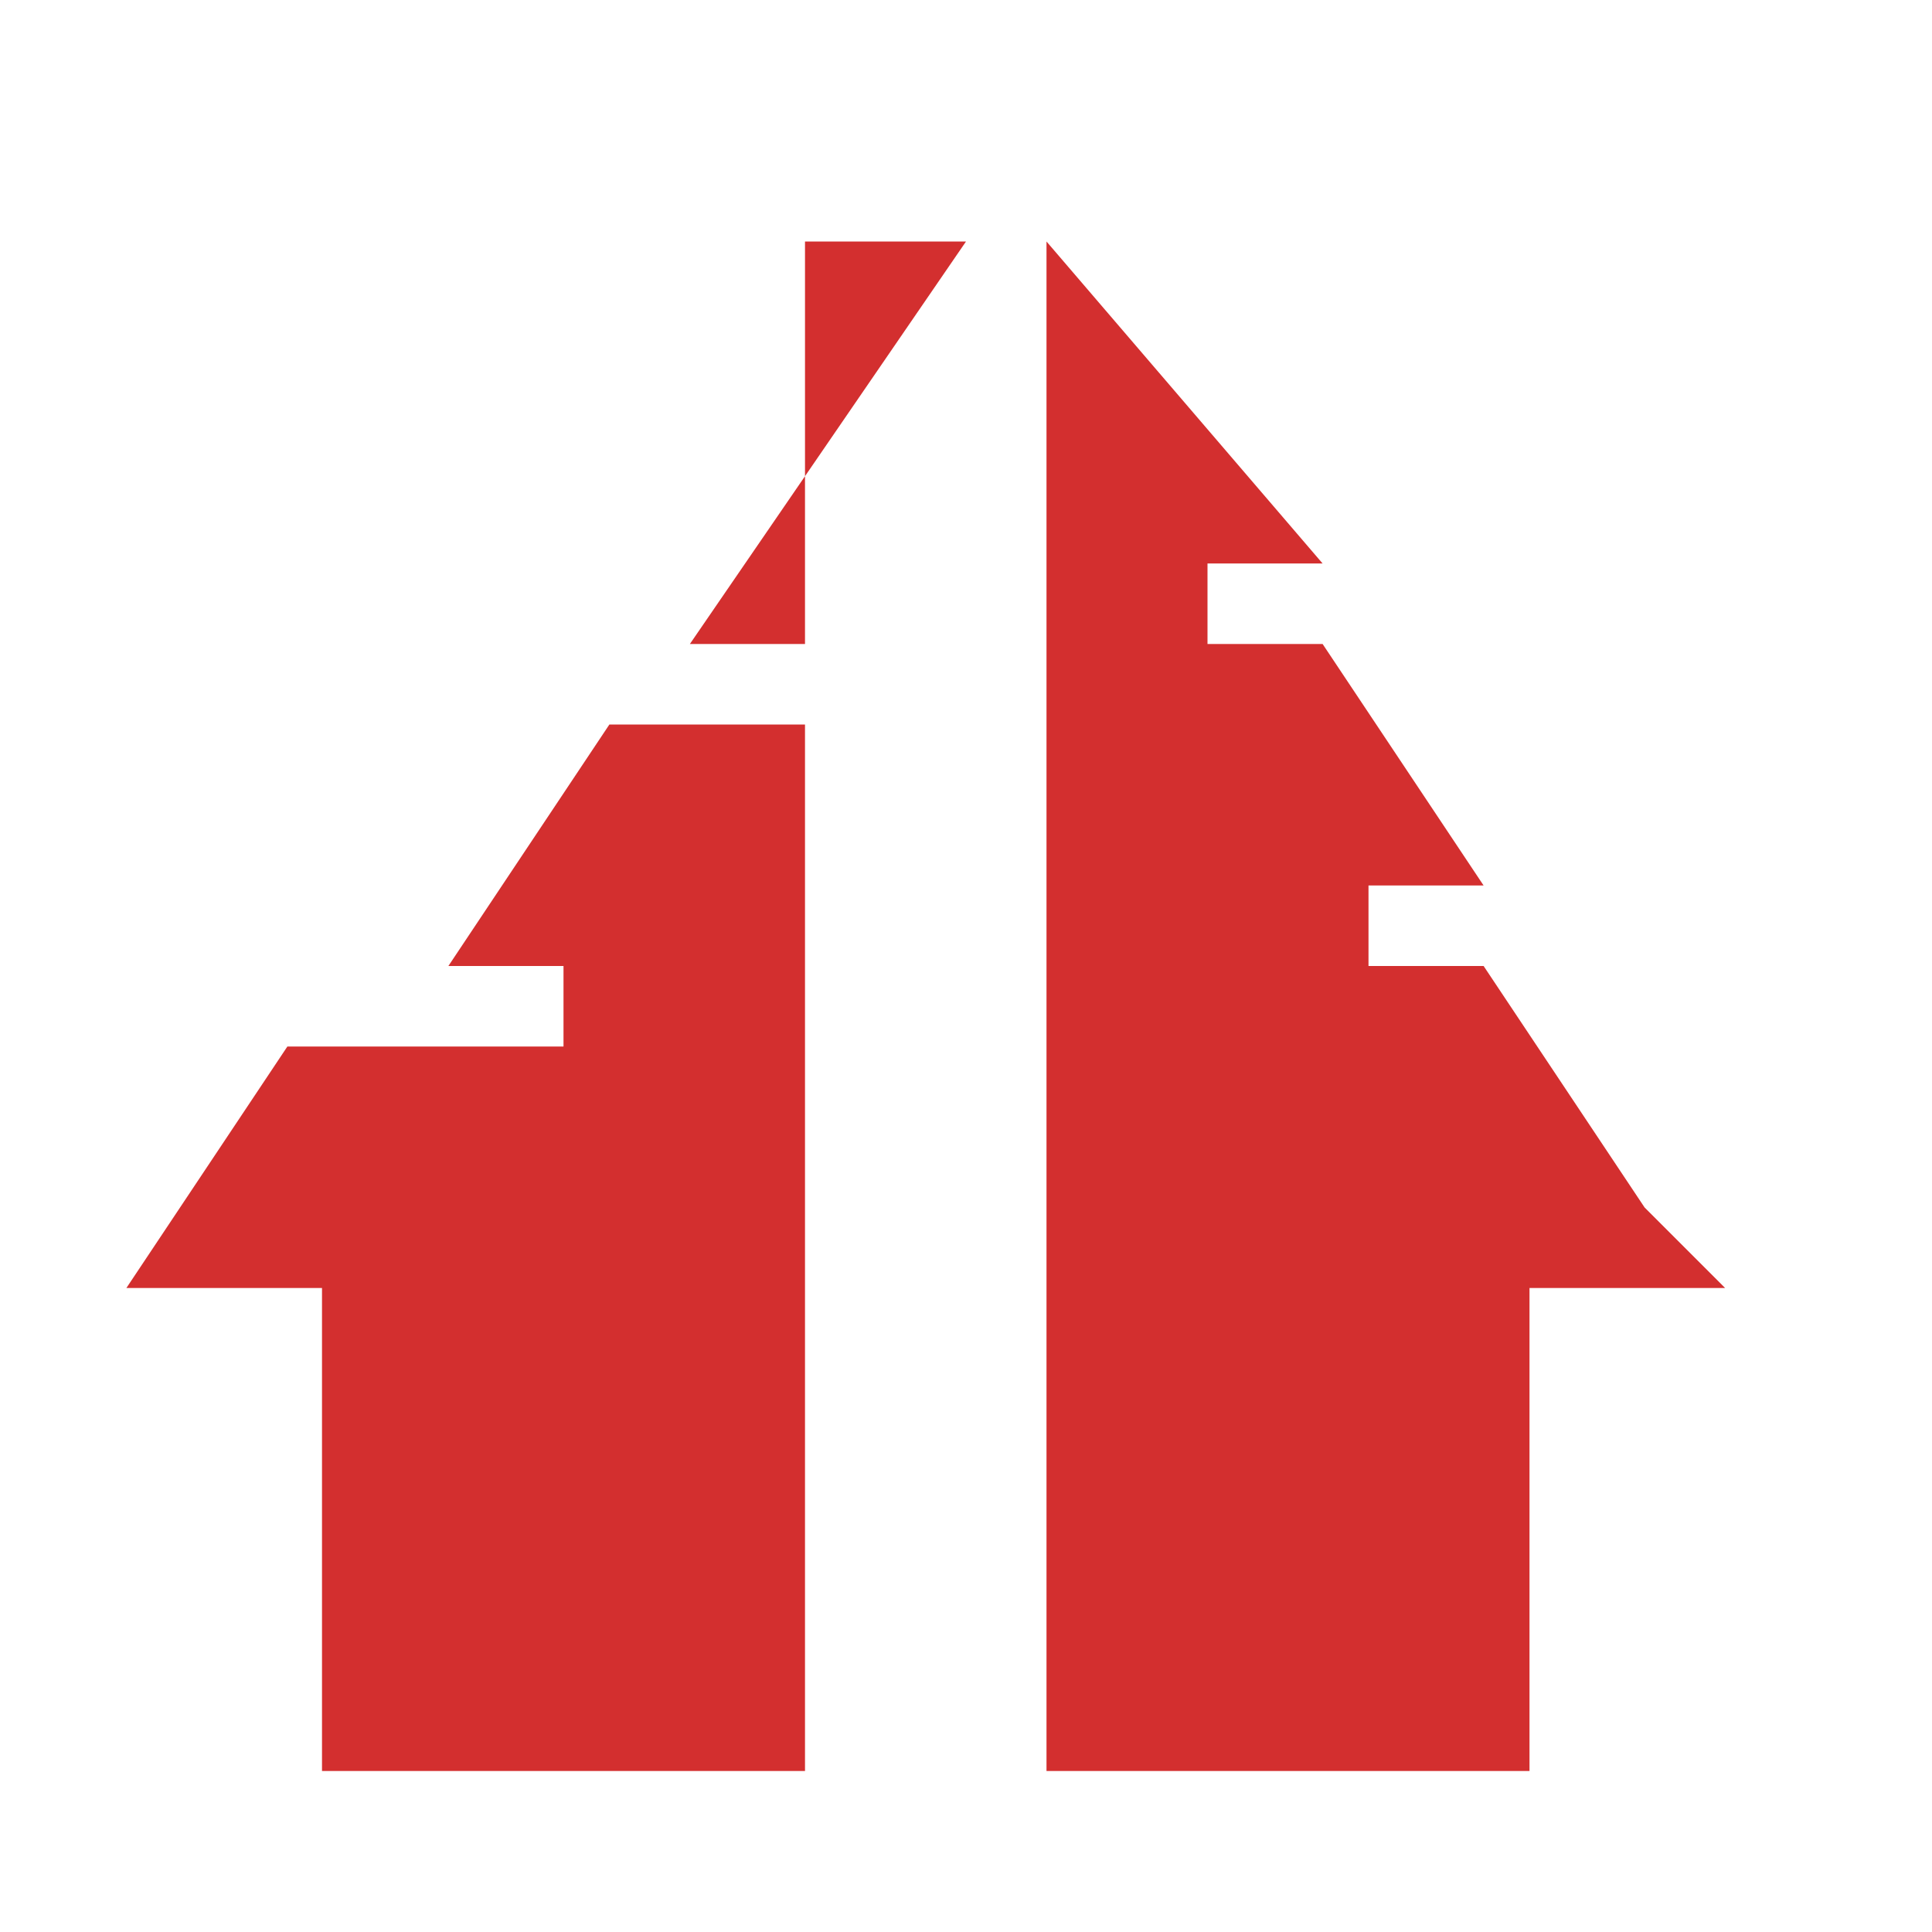 <svg xmlns="http://www.w3.org/2000/svg" height="32" width="32" viewBox="0 0 48 48">
  <path fill="#D32F2F" d="M24 6l-6.86 10H20v2h-4.86l-4 6H14v2H7.14l-4 6H8v12h12V6zM40.86 30l-4-6H34v-2h2.86l-4-6H30v-2h2.86L26 6v38h12v-12h4.86z"/>
</svg>
